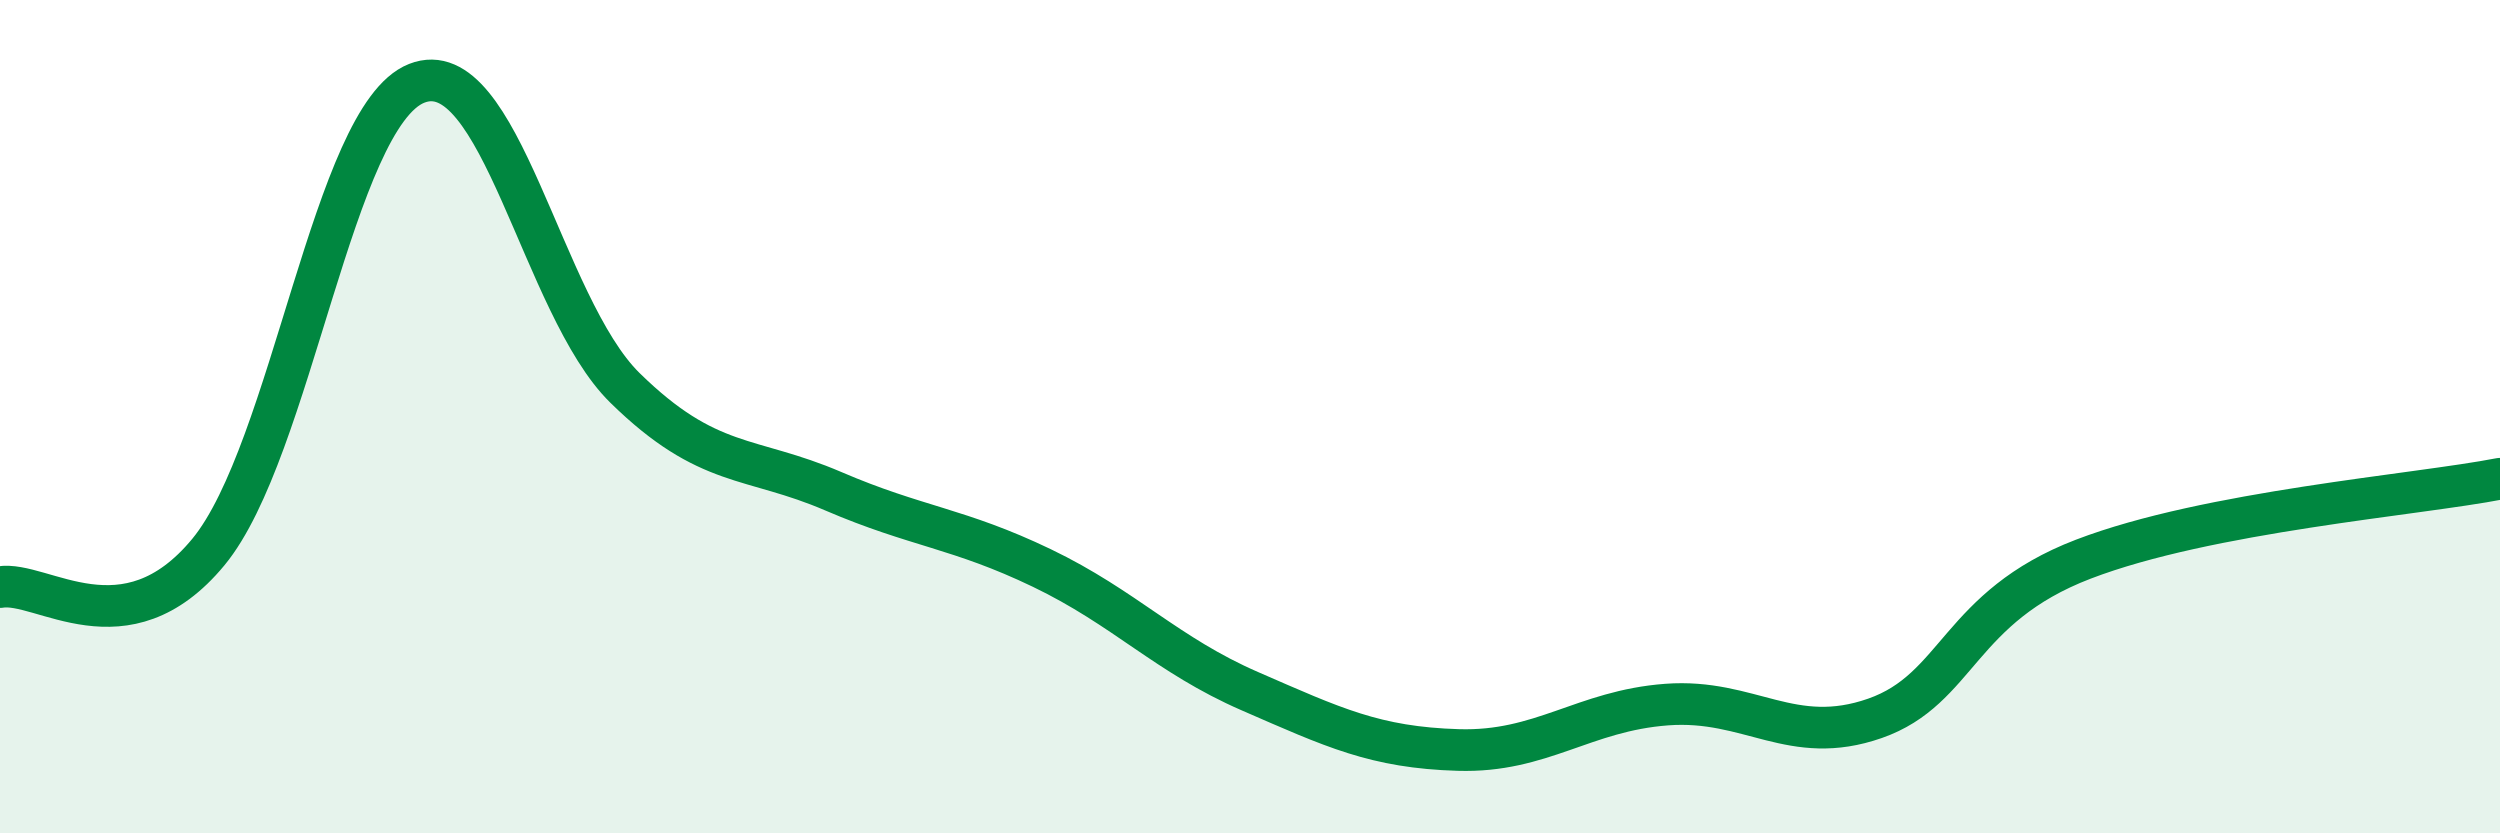 
    <svg width="60" height="20" viewBox="0 0 60 20" xmlns="http://www.w3.org/2000/svg">
      <path
        d="M 0,14.09 C 1,13.92 3,15.67 5,13.25 C 7,10.83 8,2.79 10,2 C 12,1.21 13,7.35 15,9.31 C 17,11.27 18,10.93 20,11.79 C 22,12.65 23,12.67 25,13.63 C 27,14.59 28,15.72 30,16.59 C 32,17.46 33,17.94 35,18 C 37,18.06 38,17.06 40,16.91 C 42,16.76 43,17.94 45,17.24 C 47,16.54 47,14.57 50,13.42 C 53,12.27 58,11.88 60,11.49L60 20L0 20Z"
        fill="#008740"
        opacity="0.1"
        stroke-linecap="round"
        stroke-linejoin="round"
      />
      <path
        d="M 0,14.09 C 1,13.92 3,15.67 5,13.25 C 7,10.83 8,2.79 10,2 C 12,1.21 13,7.35 15,9.31 C 17,11.27 18,10.93 20,11.79 C 22,12.65 23,12.67 25,13.63 C 27,14.59 28,15.72 30,16.59 C 32,17.46 33,17.94 35,18 C 37,18.06 38,17.06 40,16.91 C 42,16.76 43,17.94 45,17.24 C 47,16.54 47,14.57 50,13.42 C 53,12.27 58,11.88 60,11.49"
        stroke="#008740"
        stroke-width="1"
        fill="none"
        stroke-linecap="round"
        stroke-linejoin="round"
      />
    </svg>
  